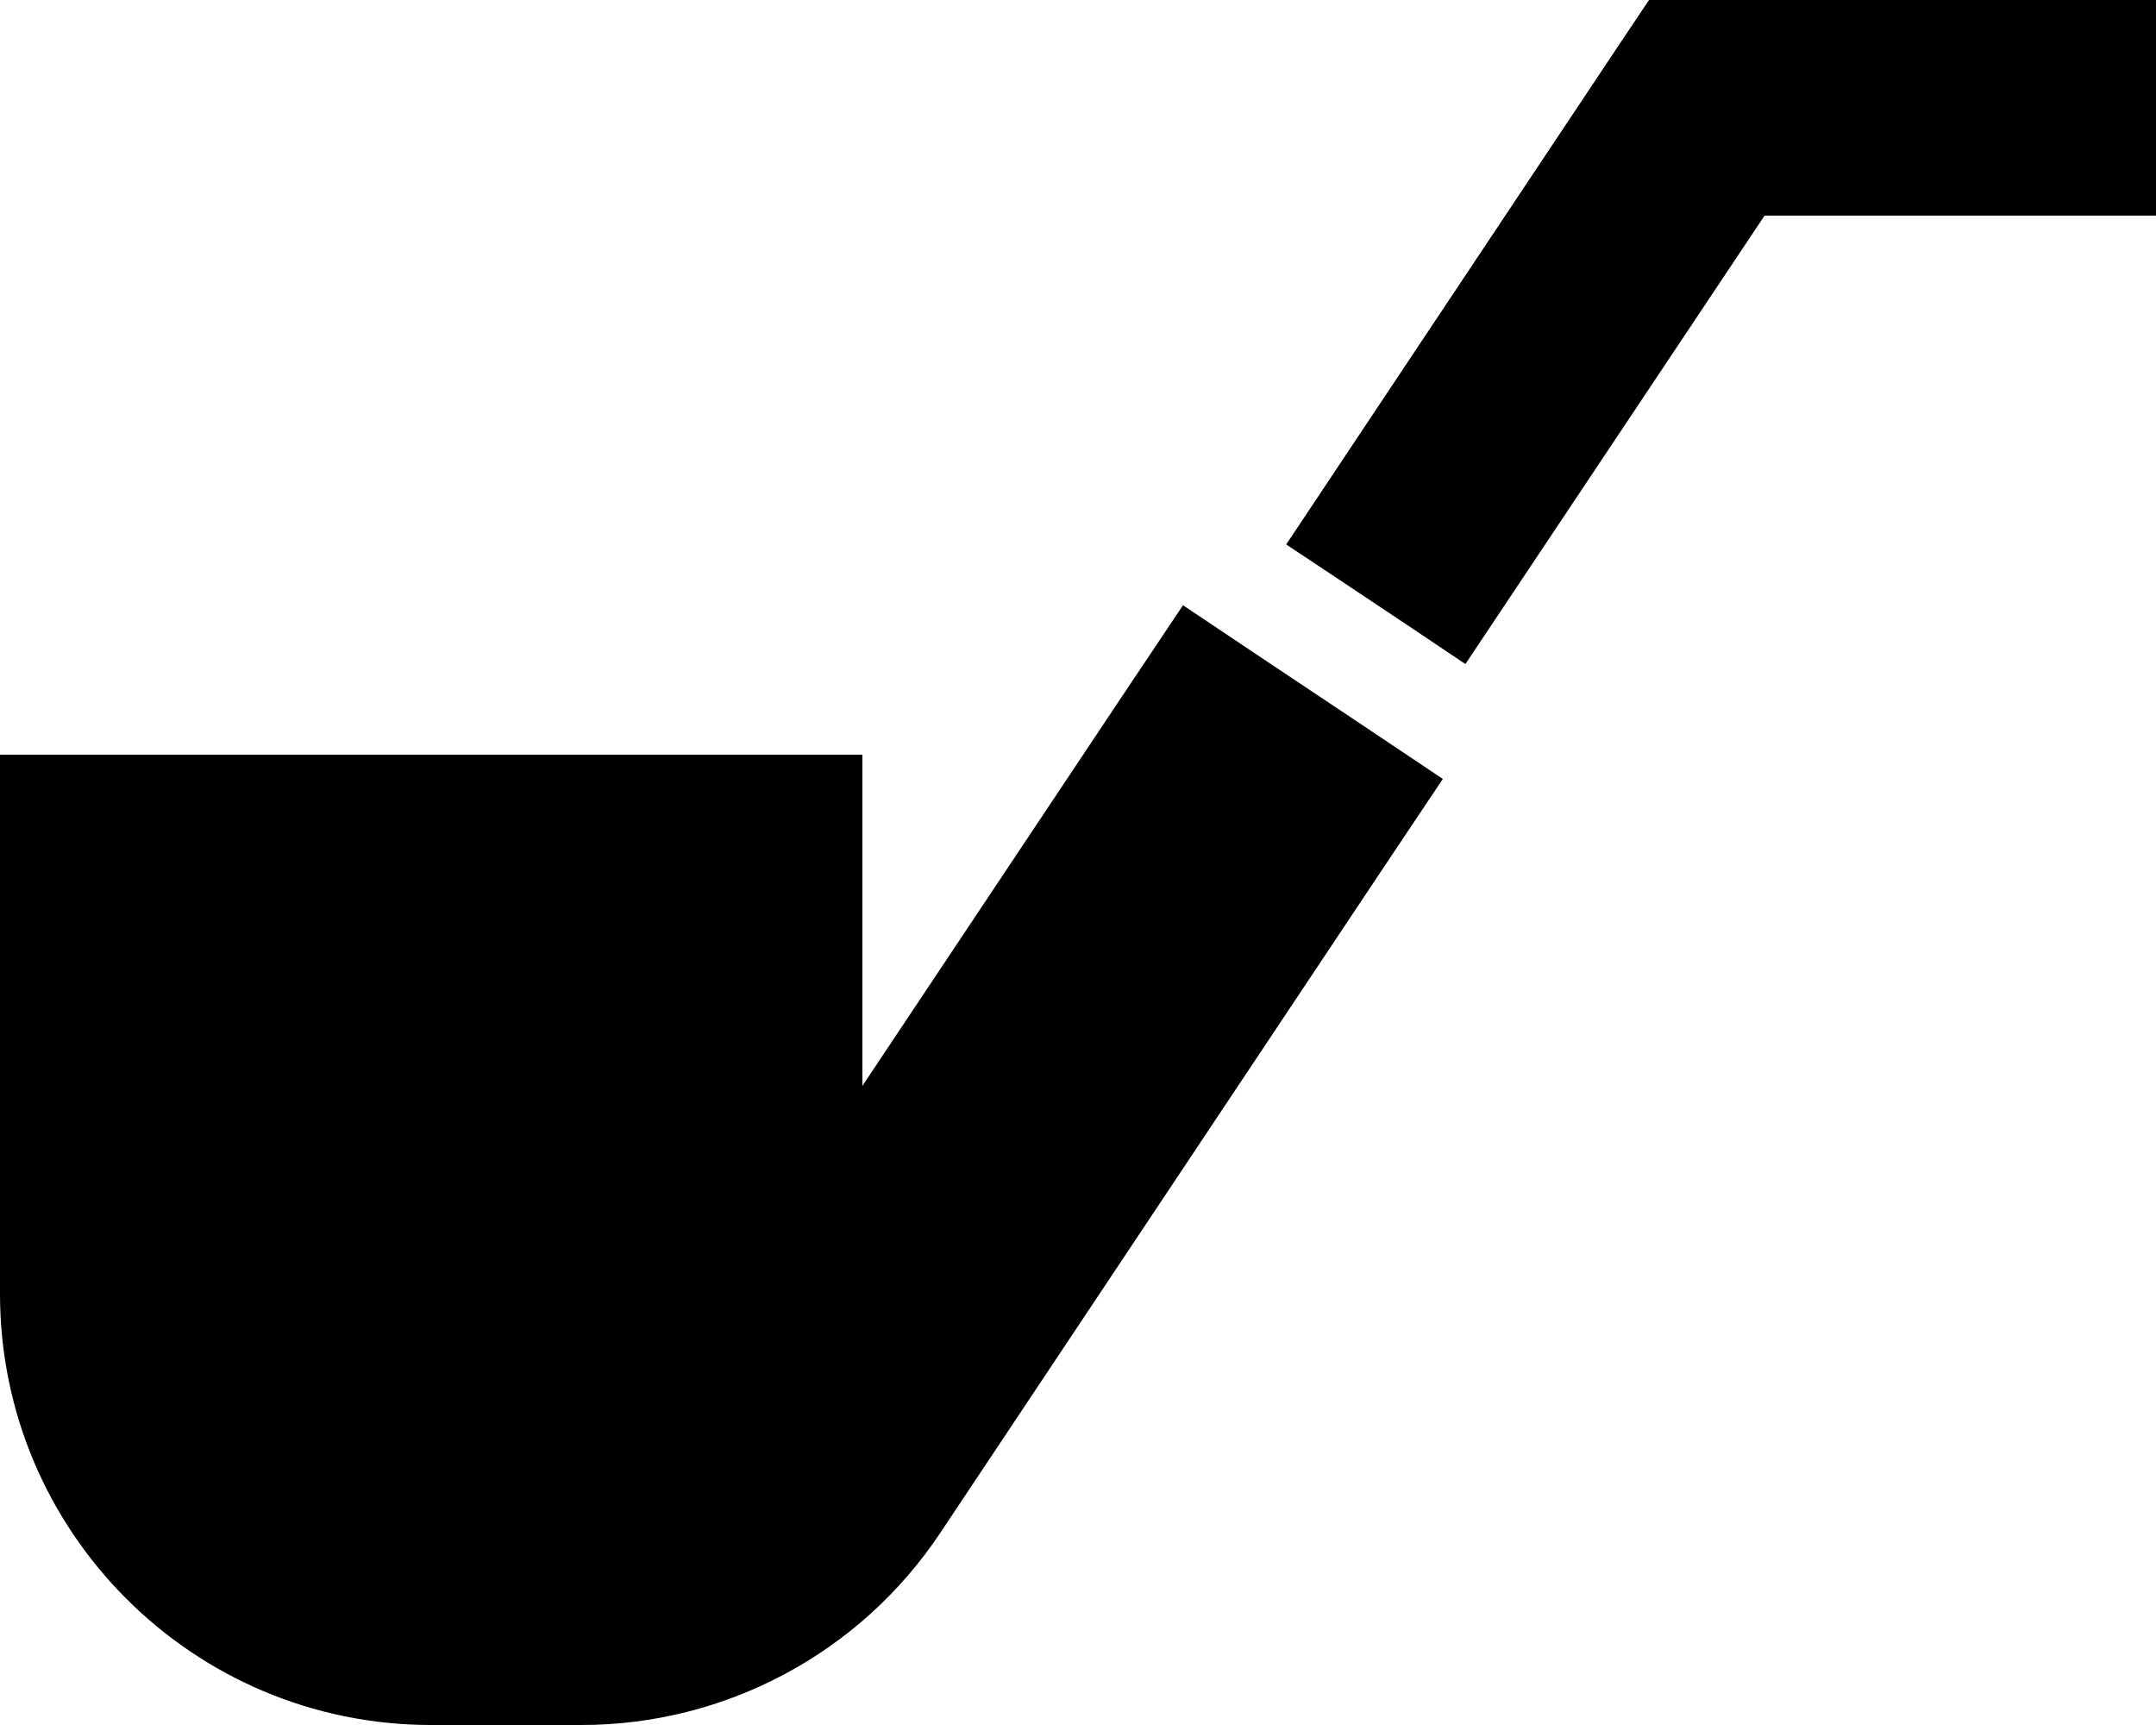<svg xmlns="http://www.w3.org/2000/svg" viewBox="0 0 640 512"><!--! Font Awesome Pro 6.2.0 by @fontawesome - https://fontawesome.com License - https://fontawesome.com/license (Commercial License) Copyright 2022 Fonticons, Inc. --><path d="M489.5 0h17.1H608h32V64H608 523.8L435 197.1l-15.5-10.4-24-16-13.7-9.1L480 14.2 489.5 0zM351.1 179.6l26.6 17.8 24 16 26.6 17.8-17.8 26.6L279.1 455c-23.7 35.6-63.7 57-106.5 57H128C57.3 512 0 454.7 0 384V256 224H32 224h32v32 66.3l77.4-116.1 17.8-26.6z"/></svg>